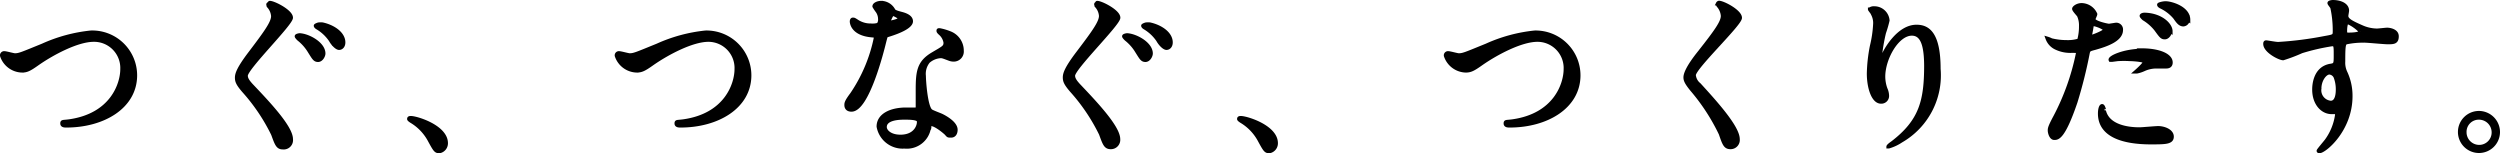 <svg xmlns="http://www.w3.org/2000/svg" viewBox="0 0 203.26 12.46"><defs><style>.cls-1{stroke:#000;stroke-miterlimit:10;stroke-width:0.3px;}</style></defs><g id="レイヤー_2" data-name="レイヤー 2"><g id="ヘッダー"><path class="cls-1" d="M.15,4.53a.19.19,0,0,1,.21-.22c.14,0,.73.17.85.17.36,0,.54-.09,2.26-.79A12.64,12.64,0,0,1,7.39,2.63,3.5,3.5,0,0,1,11,6.12c0,2.57-2.6,4.1-5.61,4.1-.13,0-.34,0-.34-.18s.06-.12.58-.19c3.46-.49,4.3-3,4.3-4.24A2.28,2.28,0,0,0,7.62,3.25c-1.33,0-3.34,1.07-4.56,1.92-.7.5-.91.58-1.28.58A1.77,1.77,0,0,1,.15,4.53Z"/><path class="cls-1" d="M21.94.22c.33,0,1.73.71,1.73,1.22S20,5.54,20,6.15c0,.25.14.46.43.78,1.31,1.38,3.24,3.4,3.24,4.38A.61.61,0,0,1,23,12c-.42,0-.51-.27-.81-1.09a15.3,15.3,0,0,0-2.39-3.54c-.47-.55-.55-.76-.55-1.06s.14-.75,1.09-2c1.33-1.75,1.85-2.49,1.85-3a1.34,1.34,0,0,0-.36-.82c0-.06-.07-.13,0-.17S21.91.22,21.94.22Zm4.37,4.13c0,.18-.18.54-.45.54s-.35-.17-.69-.71a3.72,3.72,0,0,0-.88-1s-.18-.17-.18-.23.21-.1.26-.1C25.09,2.89,26.31,3.56,26.31,4.35Zm1.62-.9c0,.29-.17.46-.36.46s-.51-.32-.69-.65a3.43,3.43,0,0,0-1.06-1c-.13-.07-.16-.14-.16-.17s.21-.12.28-.12a2.23,2.23,0,0,1,.27,0C27.09,2.16,27.93,2.72,27.93,3.45Z"/><path class="cls-1" d="M35.73,12.31c-.3,0-.36-.09-.82-.94a4,4,0,0,0-1.47-1.52s-.19-.12-.19-.17,0-.1.15-.1c.49,0,2.87.74,2.87,2.06A.67.67,0,0,1,35.73,12.31Z"/><path class="cls-1" d="M50.13,4.53a.19.19,0,0,1,.21-.22c.14,0,.73.17.85.17.36,0,.54-.09,2.26-.79a12.64,12.64,0,0,1,3.92-1.06,3.5,3.5,0,0,1,3.57,3.49c0,2.57-2.6,4.1-5.61,4.1-.13,0-.34,0-.34-.18s.06-.12.58-.19c3.46-.49,4.3-3,4.3-4.24A2.28,2.28,0,0,0,57.6,3.25c-1.33,0-3.34,1.07-4.56,1.92-.7.5-.91.58-1.29.58A1.77,1.77,0,0,1,50.13,4.53Z"/><path class="cls-1" d="M71.54,1.54a1.14,1.14,0,0,0-.2-.63,3.29,3.29,0,0,1-.26-.39c0-.17.29-.3.57-.3a1.15,1.15,0,0,1,1,.62c.07.1.21.16.63.27.27.07.8.23.8.62s-.79.8-1.92,1.14c-.13,0-.14.08-.27.58-.17.7-1.37,5.48-2.66,5.48-.38,0-.43-.25-.43-.39s0-.27.46-.88A12.6,12.6,0,0,0,71.2,3.05c0-.13-.1-.14-.31-.16-1.65-.14-1.65-1.13-1.65-1.14s0-.17.1-.17.1,0,.38.18a2,2,0,0,0,1.08.3A1.63,1.63,0,0,0,71.41,2,.65.65,0,0,0,71.54,1.54Zm4,8.85a1.83,1.83,0,0,1-2,1.54,2,2,0,0,1-2.12-1.64c0-.92,1-1.4,2.26-1.4l.73,0c.12,0,.19,0,.19-.16s0-1.16,0-1.35c0-1.56.08-2.31,1.26-3,.86-.51,1-.55,1-.92a1.23,1.23,0,0,0-.39-.72c-.12-.11-.18-.17-.18-.23s0-.07.1-.07a4.51,4.51,0,0,1,.82.24,1.53,1.53,0,0,1,1,1.45.67.67,0,0,1-.66.73,1,1,0,0,1-.32-.05c-.54-.2-.59-.23-.76-.23a1.67,1.67,0,0,0-1,.42,1.59,1.59,0,0,0-.34,1.18c0,.35.14,2.54.56,2.84.13.1.79.33.91.4.3.15,1.11.61,1.11,1.13,0,.24-.1.49-.38.49s-.22,0-.43-.22c-.38-.34-1-.78-1.22-.7S75.6,10.25,75.57,10.39Zm-2-.81c-.33,0-1.59,0-1.59.75,0,.34.42.77,1.26.77,1.36,0,1.56-1.08,1.47-1.3S73.88,9.58,73.56,9.58Zm-.38-8.09c0-.1-.49-.35-.58-.35s-.33.58-.33.62a.24.24,0,0,0,0,.09S73.18,1.71,73.18,1.49Z"/><path class="cls-1" d="M89.21.22c.33,0,1.73.71,1.73,1.22s-3.68,4.1-3.68,4.71c0,.25.14.46.43.78,1.31,1.38,3.24,3.4,3.24,4.38a.61.61,0,0,1-.62.67c-.42,0-.51-.27-.81-1.09a15.3,15.3,0,0,0-2.39-3.54c-.47-.55-.55-.76-.55-1.06s.14-.75,1.09-2c1.33-1.75,1.85-2.49,1.85-3a1.34,1.34,0,0,0-.36-.82c0-.06-.07-.13,0-.17S89.18.22,89.21.22Zm4.37,4.13c0,.18-.18.54-.45.54s-.35-.17-.69-.71a3.72,3.72,0,0,0-.88-1s-.18-.17-.18-.23.21-.1.26-.1C92.36,2.89,93.58,3.56,93.58,4.35Zm1.62-.9c0,.29-.17.46-.36.46s-.51-.32-.69-.65a3.43,3.43,0,0,0-1.06-1c-.13-.07-.16-.14-.16-.17s.21-.12.28-.12a2.23,2.23,0,0,1,.27,0C94.36,2.16,95.2,2.72,95.2,3.45Z"/><path class="cls-1" d="M103.21,12.31c-.3,0-.36-.09-.82-.94a4,4,0,0,0-1.47-1.52s-.19-.12-.19-.17,0-.1.15-.1c.49,0,2.87.74,2.87,2.06A.67.67,0,0,1,103.21,12.31Z"/><path class="cls-1" d="M117.54,4.53a.19.19,0,0,1,.21-.22c.14,0,.73.17.85.17.36,0,.54-.09,2.26-.79a12.64,12.64,0,0,1,3.92-1.06,3.5,3.5,0,0,1,3.57,3.49c0,2.57-2.6,4.1-5.61,4.1-.13,0-.34,0-.34-.18s.06-.12.58-.19c3.46-.49,4.3-3,4.3-4.24A2.28,2.28,0,0,0,125,3.25c-1.33,0-3.34,1.07-4.56,1.92-.7.5-.91.58-1.28.58A1.77,1.77,0,0,1,117.54,4.53Z"/><path class="cls-1" d="M139.76.21c.34,0,1.72.72,1.72,1.24s-3.75,4.05-3.75,4.66a1.11,1.11,0,0,0,.42.77c1.25,1.37,3.15,3.45,3.15,4.43a.6.6,0,0,1-.6.67c-.43,0-.52-.27-.81-1.11a16.41,16.41,0,0,0-2.33-3.58c-.43-.53-.54-.75-.54-1s.18-.81,1.13-2c1.39-1.76,1.91-2.49,1.91-3a1.41,1.41,0,0,0-.35-.83c-.05-.07-.07-.12-.05-.17A.15.15,0,0,1,139.76.21Z"/><path class="cls-1" d="M155.44,2.75c-1.19,0-2.31,2-2.31,3.48a3,3,0,0,0,.18,1,1.41,1.41,0,0,1,.13.54.48.48,0,0,1-.51.51c-.64,0-1-1.18-1-2.3a12.69,12.69,0,0,1,.25-2.24A9.46,9.46,0,0,0,152.44,2a1.55,1.55,0,0,0-.18-.87c0-.06-.24-.34-.24-.37a.56.56,0,0,1,.38-.1,1.09,1.09,0,0,1,1.08,1,9.6,9.6,0,0,1-.29,1,14.62,14.62,0,0,0-.31,1.75s0,.2.11.2.15-.17.25-.36,1.11-2.09,2.58-2.09c.87,0,1.81.47,1.81,3.44a6.14,6.14,0,0,1-3.06,5.85,3.59,3.59,0,0,1-1,.47s-.05,0-.05,0,0-.07.35-.31c2.3-1.76,2.72-3.4,2.72-6.28C156.58,3.7,156.3,2.75,155.44,2.75Z"/><path class="cls-1" d="M167.09,9.5a19.27,19.27,0,0,0,1.85-5.21c0-.14-.06-.14-.51-.14a2.7,2.7,0,0,1-1.25-.25,1.35,1.35,0,0,1-.72-.77.05.05,0,0,1,0,0,1.79,1.79,0,0,1,.32.13,5.23,5.23,0,0,0,1.25.15,3.07,3.07,0,0,0,1-.13,4.2,4.2,0,0,0,.15-1.16,1.92,1.92,0,0,0-.17-.87c-.05-.07-.39-.43-.39-.53s.27-.32.63-.32a1.26,1.26,0,0,1,1.12.75c0,.07-.15.35-.15.42,0,.27,1.12.51,1.26.51L172,2a.4.4,0,0,1,.46.44c0,.79-1.19,1.2-2.11,1.46-.48.13-.53.14-.59.39a38.11,38.11,0,0,1-1,4c-1,2.94-1.47,2.94-1.74,2.94s-.38-.46-.38-.62S166.65,10.32,167.09,9.5ZM170,3c.07,0,1.14-.39,1.14-.57s-.76-.45-.91-.45-.13,0-.16.17-.05.32-.12.66C170,3,170,3,170,3Zm1.07,6c.29,1.23,1.8,1.5,2.87,1.5.24,0,1.3-.1,1.53-.1.47,0,1.12.24,1.12.71s-.52.48-1.71.48c-2.27,0-4.16-.58-4.16-2.36,0-.33.08-.62.19-.62S171.09,9,171.11,9Zm3.09-4.92c1.33,0,2.34.4,2.34,1,0,.34-.29.34-.4.34l-.79,0a2.42,2.42,0,0,0-1,.22,2.56,2.56,0,0,1-.58.19s-.07,0-.07,0,.72-.63.72-.79-1-.22-1.2-.22a8.65,8.65,0,0,0-1,0l-.46.06s-.11,0-.13,0C171.48,4.68,172.7,4.11,174.2,4.11Zm2.29-1.57c0,.23-.2.54-.44.54s-.31-.1-.71-.65a3.7,3.7,0,0,0-1-.88s-.19-.17-.19-.23.12-.11.25-.11C175.69,1.21,176.49,2,176.49,2.54Zm1.44-.93a.41.41,0,0,1-.37.42c-.3,0-.47-.27-.7-.59A3.37,3.37,0,0,0,175.7.55c-.14-.07-.17-.13-.17-.17s.33-.13.54-.13C176.54.25,177.93.66,177.93,1.61Z"/><path class="cls-1" d="M185.23,3.56A28.55,28.55,0,0,0,189,3.08c.73-.13.81-.14.81-.51a8.63,8.63,0,0,0-.19-1.92c0-.08-.24-.33-.24-.4s.21-.1.29-.1c.62,0,1.17.25,1.17.71,0,.07-.06.37-.06.44,0,.32.41.53,1.23.89a3.11,3.11,0,0,0,1.24.28c.14,0,.72-.07.84-.07s.79.06.79.55-.26.5-.75.5c-.3,0-1.6-.13-1.87-.13a6.68,6.68,0,0,0-1.51.14c-.19.09-.22.28-.22,1.53a1.86,1.86,0,0,0,.18.92,4.46,4.46,0,0,1,.41,1.91c0,2.74-2.12,4.49-2.55,4.49,0,0-.07,0-.07-.05s.57-.71.67-.85A4.66,4.66,0,0,0,190,9.33s0-.2-.14-.2l-.29,0c-.76,0-1.43-.72-1.43-1.85,0-.19,0-1.74,1.36-1.95.39-.06.39-.15.39-.87s0-.85-.28-.85a17,17,0,0,0-2.48.57,13.13,13.13,0,0,1-1.5.57c-.3,0-1.47-.6-1.47-1.18,0-.05,0-.13.07-.14S185,3.56,185.23,3.56Zm4.16,2.35c-.35,0-.8.58-.8,1.3a1,1,0,0,0,.91,1.13c.55,0,.56-.85.56-1.08a2.8,2.8,0,0,0-.18-1A.59.59,0,0,0,189.39,5.91Zm1.29-3.38c0,.22.06.27.25.27s1,0,1-.25a3.18,3.18,0,0,0-1.07-.75C190.74,1.83,190.68,2.16,190.68,2.53Z"/><path class="cls-1" d="M203.11,10.74a1.56,1.56,0,1,1-1.56-1.57A1.57,1.57,0,0,1,203.11,10.74Zm-2.72,0a1.18,1.18,0,0,0,1.18,1.19,1.16,1.16,0,0,0,1.16-1.16,1.18,1.18,0,0,0-1.19-1.19A1.14,1.14,0,0,0,200.39,10.73Z"/></g></g></svg>